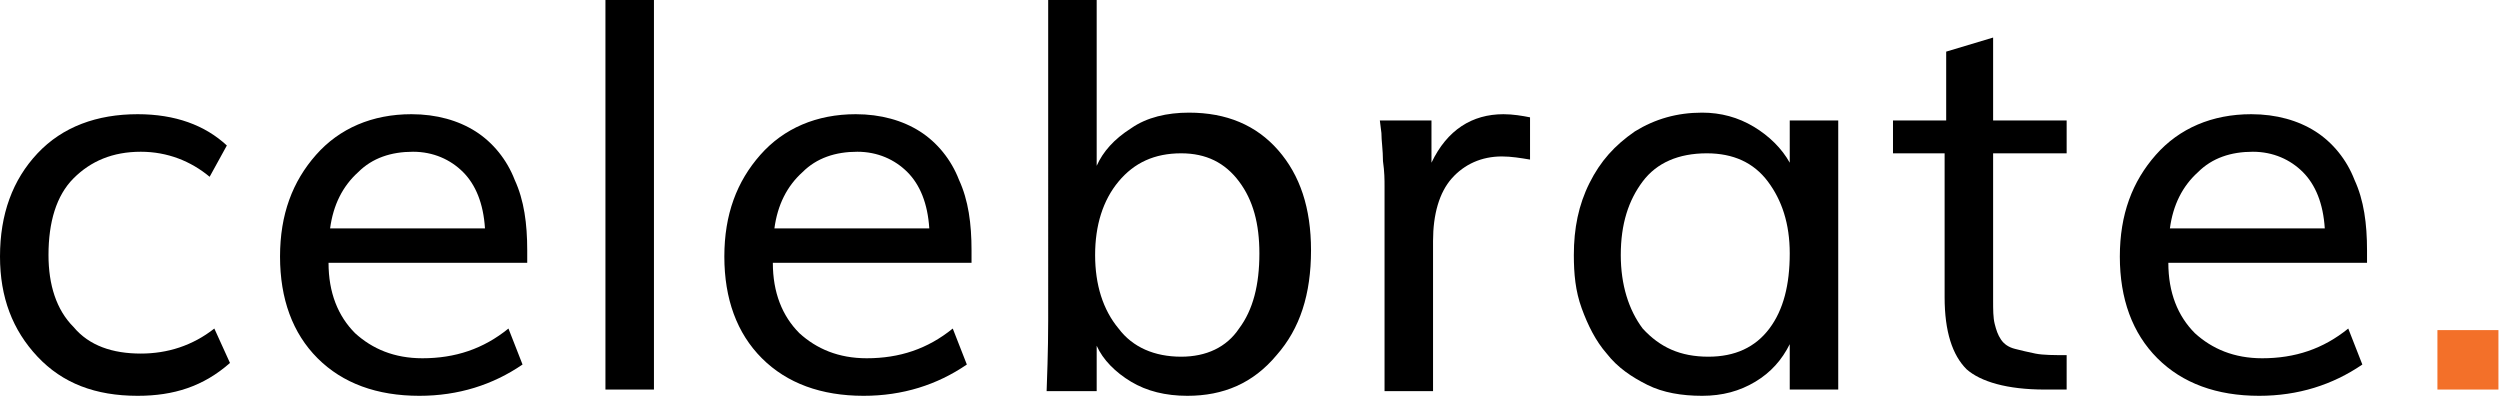 <?xml version="1.0" encoding="utf-8"?>
<!-- Generator: Adobe Illustrator 25.2.3, SVG Export Plug-In . SVG Version: 6.00 Build 0)  -->
<svg version="1.1" id="Layer_1" xmlns="http://www.w3.org/2000/svg" xmlns:xlink="http://www.w3.org/1999/xlink" x="0px" y="0px"
	 viewBox="0 0 159.8 25.3" style="enable-background:new 0 0 159.8 25.3;" xml:space="preserve">
<style type="text/css">
	.st0{fill:#F37029;}
</style>
<g>
	<path d="M8.8,25.3c-2.7,0-4.8-0.8-6.4-2.5C0.8,21.1,0,19,0,16.4c0-2.7,0.8-4.9,2.4-6.6c1.6-1.7,3.8-2.5,6.4-2.5
		c2.4,0,4.3,0.7,5.7,2l-1.1,2c-1.2-1-2.7-1.6-4.4-1.6c-1.8,0-3.2,0.6-4.3,1.7c-1.1,1.1-1.6,2.8-1.6,4.9c0,1.9,0.5,3.5,1.6,4.6
		c1,1.2,2.5,1.7,4.3,1.7c1.7,0,3.3-0.5,4.7-1.6l1,2.2C13,24.7,11.1,25.3,8.8,25.3z"/>
	<path d="M26.8,25.3c-2.7,0-4.9-0.8-6.5-2.4c-1.6-1.6-2.4-3.8-2.4-6.5c0-2.7,0.8-4.8,2.3-6.5c1.5-1.7,3.6-2.6,6.1-2.6
		c1.6,0,3,0.4,4.1,1.1s2,1.8,2.5,3.1c0.6,1.3,0.8,2.8,0.8,4.5c0,0.2,0,0.5,0,0.8H21c0,1.9,0.6,3.4,1.7,4.5c1.1,1,2.5,1.6,4.3,1.6
		c2.1,0,3.9-0.6,5.5-1.9l0.9,2.3C31.5,24.6,29.3,25.3,26.8,25.3z M21.1,14.6H31c-0.1-1.6-0.6-2.8-1.4-3.6c-0.8-0.8-1.9-1.3-3.2-1.3
		c-1.4,0-2.6,0.4-3.5,1.3C21.9,11.9,21.3,13.1,21.1,14.6z"/>
	<path d="M38.7,24.9V0h3.1v24.9H38.7z"/>
	<path d="M55.2,25.3c-2.7,0-4.9-0.8-6.5-2.4c-1.6-1.6-2.4-3.8-2.4-6.5c0-2.7,0.8-4.8,2.3-6.5c1.5-1.7,3.6-2.6,6.1-2.6
		c1.6,0,3,0.4,4.1,1.1s2,1.8,2.5,3.1c0.6,1.3,0.8,2.8,0.8,4.5c0,0.2,0,0.5,0,0.8H49.4c0,1.9,0.6,3.4,1.7,4.5c1.1,1,2.5,1.6,4.3,1.6
		c2.1,0,3.9-0.6,5.5-1.9l0.9,2.3C59.9,24.6,57.7,25.3,55.2,25.3z M49.5,14.6h9.9c-0.1-1.6-0.6-2.8-1.4-3.6c-0.8-0.8-1.9-1.3-3.2-1.3
		c-1.4,0-2.6,0.4-3.5,1.3C50.3,11.9,49.7,13.1,49.5,14.6z"/>
	<path d="M75.9,25.3c-1.4,0-2.6-0.3-3.6-0.9c-1-0.6-1.8-1.4-2.2-2.3l0,2.9h-3.2c0.1-2.6,0.1-4.1,0.1-4.5V0h3.1v10.6
		c0.4-0.9,1.1-1.7,2.2-2.4c1-0.7,2.3-1,3.7-1c2.4,0,4.3,0.8,5.7,2.4s2.1,3.7,2.1,6.4c0,2.8-0.7,5-2.2,6.7
		C80.1,24.5,78.2,25.3,75.9,25.3z M75.5,22.8c1.6,0,2.9-0.6,3.7-1.8c0.9-1.2,1.3-2.8,1.3-4.8c0-1.9-0.4-3.4-1.3-4.6
		c-0.9-1.2-2.1-1.8-3.7-1.8c-1.7,0-3,0.6-4,1.8c-1,1.2-1.5,2.8-1.5,4.7c0,1.9,0.5,3.5,1.5,4.7C72.4,22.2,73.8,22.8,75.5,22.8z"/>
	<path d="M88.5,24.9v-13c0-0.4,0-0.9-0.1-1.6c0-0.7-0.1-1.3-0.1-1.8l-0.1-0.8h3.3l0,2.7c1-2.1,2.6-3.1,4.6-3.1
		c0.6,0,1.2,0.1,1.7,0.2l0,2.7C97.2,10.1,96.6,10,96,10c-1.3,0-2.4,0.5-3.2,1.4c-0.8,0.9-1.2,2.3-1.2,4v9.6H88.5z"/>
	<path d="M108.8,25.3c-1.3,0-2.5-0.2-3.5-0.7c-1-0.5-1.9-1.1-2.6-2c-0.7-0.8-1.2-1.8-1.6-2.9c-0.4-1.1-0.5-2.2-0.5-3.4
		c0-1.7,0.3-3.2,1-4.6c0.7-1.4,1.6-2.4,2.9-3.3c1.3-0.8,2.7-1.2,4.3-1.2c1.2,0,2.3,0.3,3.3,0.9c1,0.6,1.8,1.4,2.3,2.3V7.7h3.1v17.2
		h-3.1V22c-0.5,1-1.2,1.8-2.2,2.4C111.2,25,110.1,25.3,108.8,25.3z M109.2,22.8c1.7,0,3-0.6,3.9-1.8c0.9-1.2,1.3-2.8,1.3-4.8
		c0-1.9-0.5-3.4-1.4-4.6c-0.9-1.2-2.2-1.8-3.9-1.8c-1.8,0-3.2,0.6-4.1,1.8c-0.9,1.2-1.4,2.7-1.4,4.7c0,1.9,0.5,3.5,1.4,4.7
		C106.1,22.2,107.4,22.8,109.2,22.8z"/>
	<path d="M132.1,24.9h-1.4c-2.4,0-4.1-0.5-5-1.3c-0.9-0.9-1.4-2.4-1.4-4.6V9.8H121V7.7h3.4V3.3l3-0.9v5.3h4.7v2.1h-4.7v9.4
		c0,0.6,0,1.1,0.1,1.5c0.1,0.4,0.2,0.7,0.4,1c0.2,0.3,0.5,0.5,0.9,0.6c0.4,0.1,0.8,0.2,1.3,0.3c0.5,0.1,1.2,0.1,2,0.1V24.9z"/>
	<path d="M144.4,25.3c-2.7,0-4.9-0.8-6.5-2.4c-1.6-1.6-2.4-3.8-2.4-6.5c0-2.7,0.8-4.8,2.3-6.5c1.5-1.7,3.6-2.6,6.1-2.6
		c1.6,0,3,0.4,4.1,1.1s2,1.8,2.5,3.1c0.6,1.3,0.8,2.8,0.8,4.5c0,0.2,0,0.5,0,0.8h-12.7c0,1.9,0.6,3.4,1.7,4.5c1.1,1,2.5,1.6,4.3,1.6
		c2.1,0,3.9-0.6,5.5-1.9l0.9,2.3C149.1,24.6,146.9,25.3,144.4,25.3z M138.7,14.6h9.9c-0.1-1.6-0.6-2.8-1.4-3.6
		c-0.8-0.8-1.9-1.3-3.2-1.3c-1.4,0-2.6,0.4-3.5,1.3C139.5,11.9,138.9,13.1,138.7,14.6z"/>
	<path class="st0" d="M155.8,24.9v-3.8h3.9v3.8H155.8z"/>
</g>
</svg>
